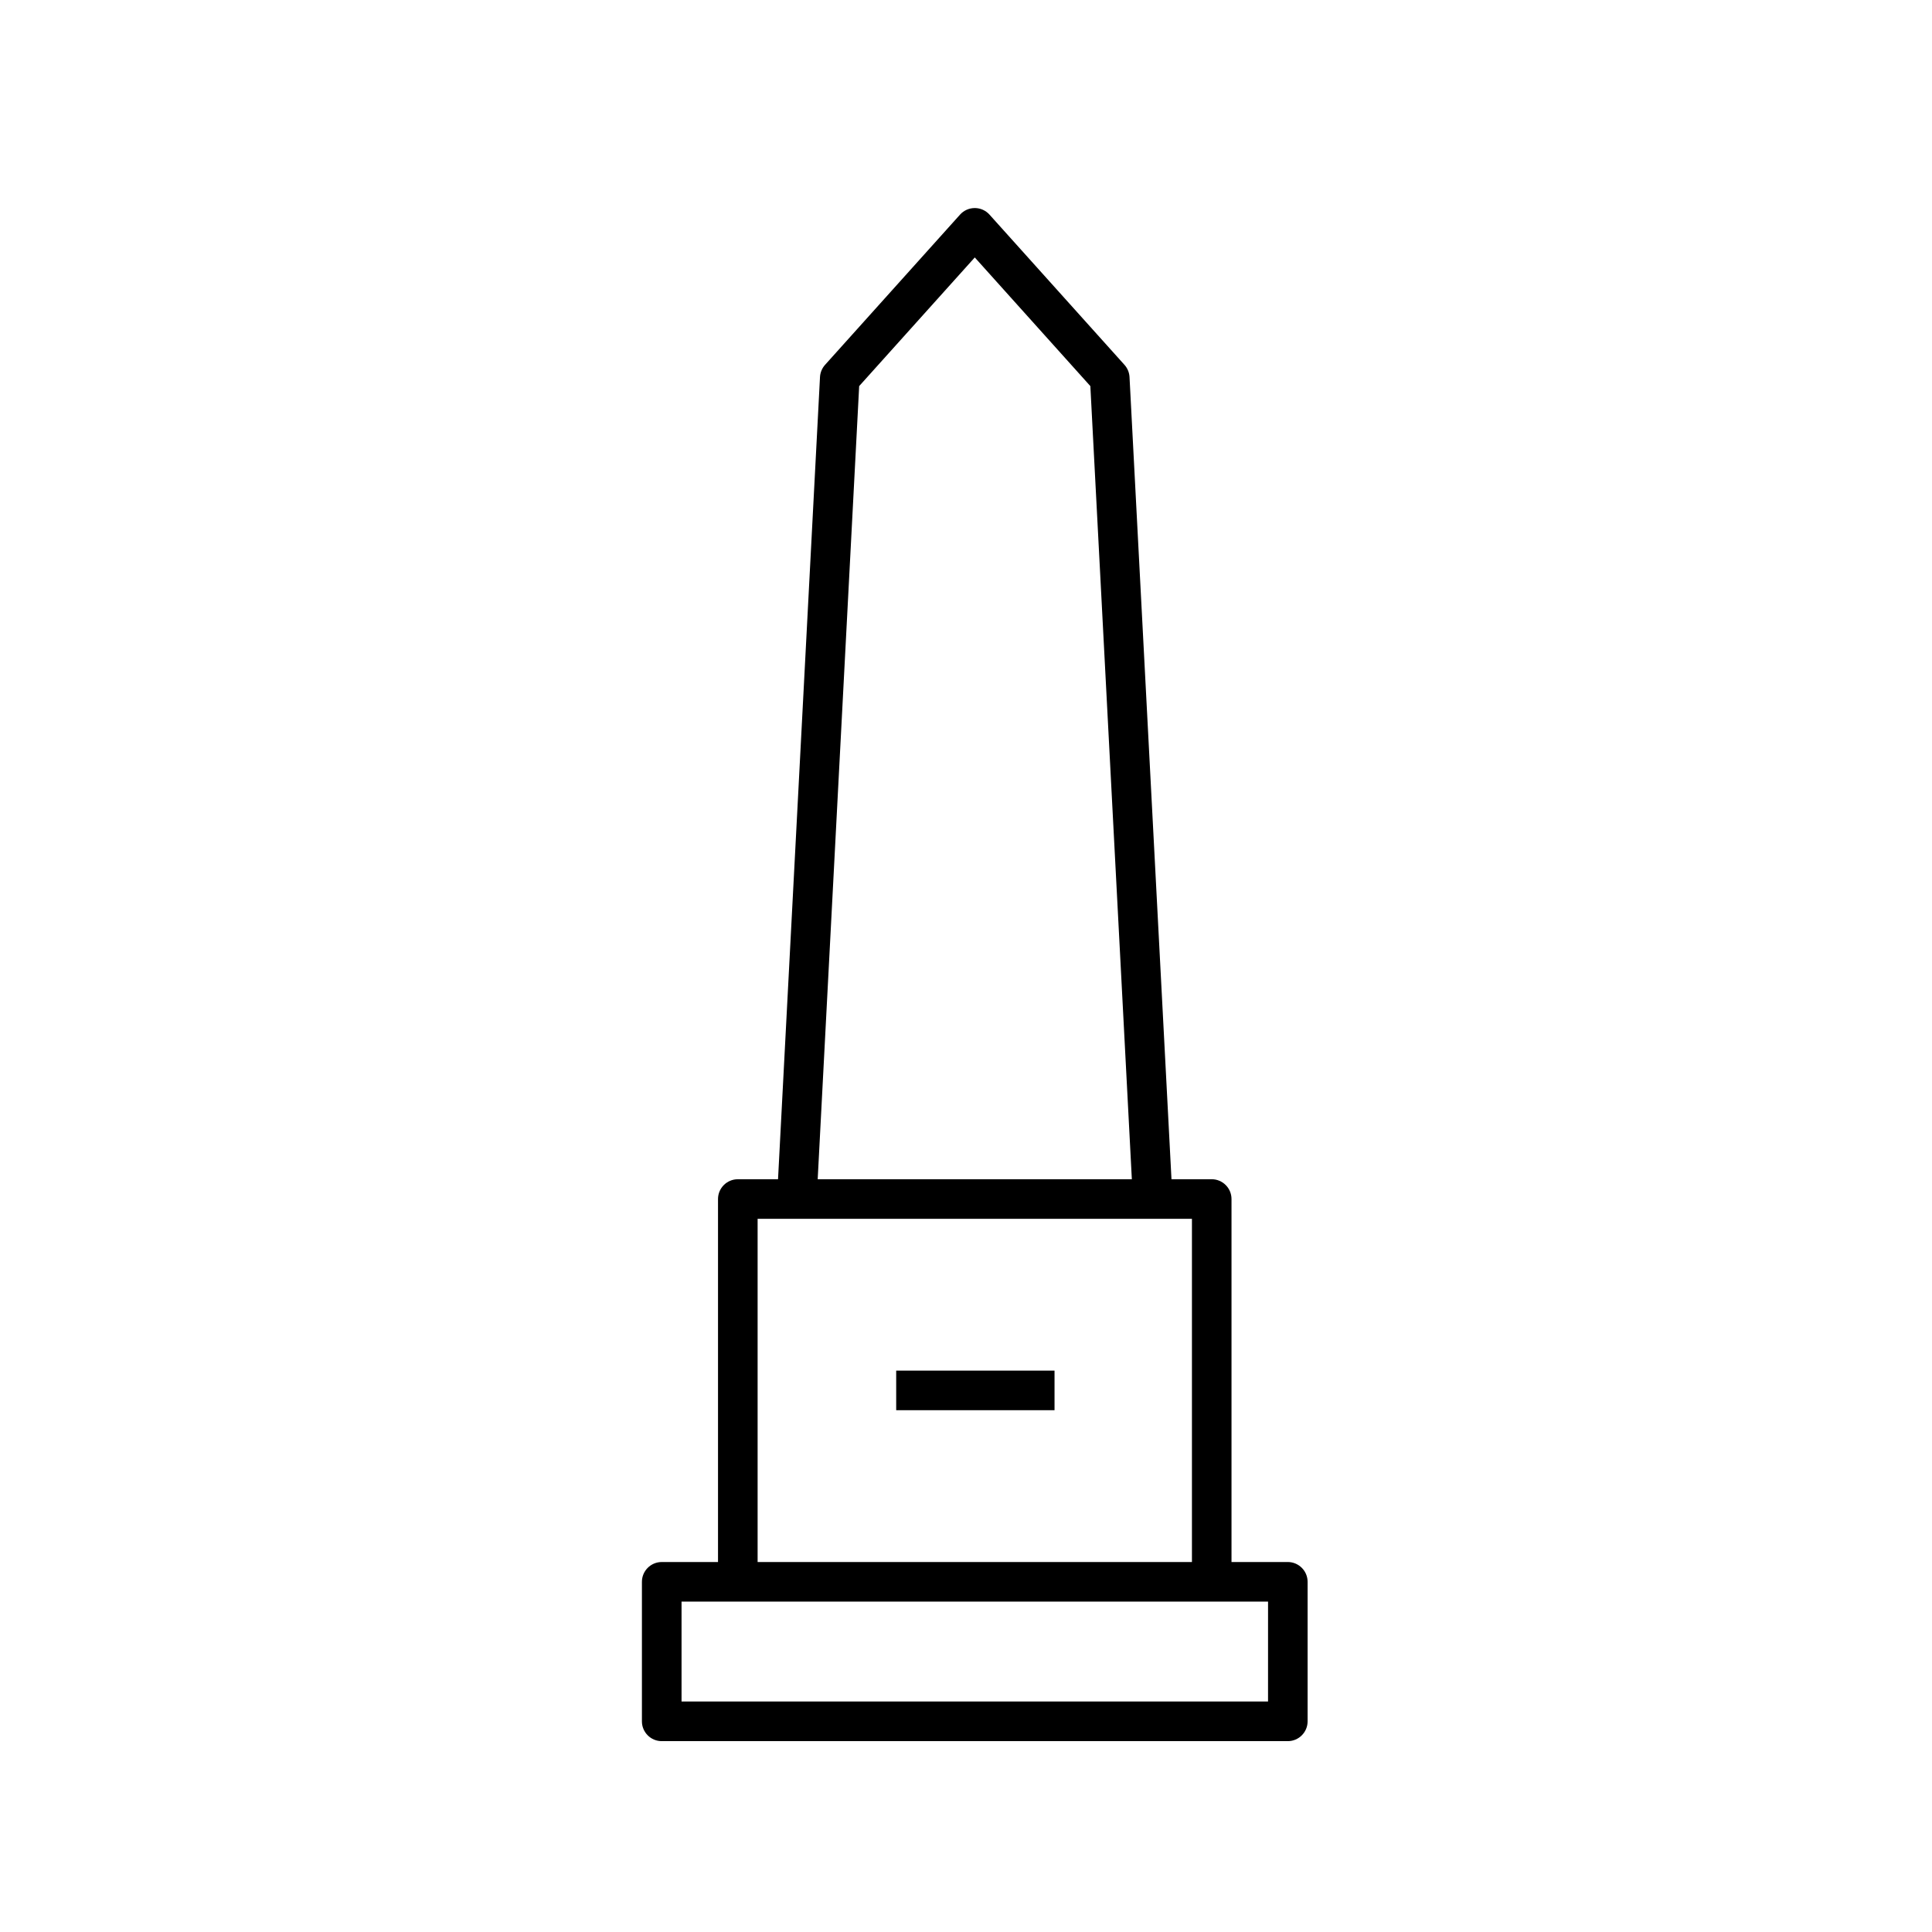 <?xml version="1.0" encoding="UTF-8"?>
<!-- Uploaded to: ICON Repo, www.svgrepo.com, Generator: ICON Repo Mixer Tools -->
<svg fill="#000000" width="800px" height="800px" version="1.1" viewBox="144 144 512 512" xmlns="http://www.w3.org/2000/svg">
 <g>
  <path d="m485.28 557.95h-14.918v-96.195c0-2.894-2.352-5.246-5.246-5.246h-10.66l-11.121-212.59c-0.062-1.199-0.539-2.34-1.34-3.234l-35.77-39.812c-0.996-1.105-2.41-1.738-3.898-1.738s-2.91 0.633-3.902 1.738l-35.777 39.816c-0.801 0.895-1.277 2.035-1.34 3.234l-11.121 212.59h-10.66c-2.894 0-5.246 2.352-5.246 5.246v96.195h-14.918c-2.894 0-5.246 2.352-5.246 5.246v36.973c0 2.894 2.352 5.246 5.246 5.246h165.92c2.894 0 5.246-2.352 5.246-5.246v-36.973c0-2.898-2.352-5.25-5.246-5.25zm-113.59-311.63 30.637-34.094 30.629 34.094 10.996 210.19h-83.254zm-26.914 220.68h115.1v90.953l-115.1-0.004zm135.26 127.92h-155.42v-26.484h155.43l-0.004 26.484z"/>
  <path d="m381.5 507.23h41.961v10.488h-41.961z"/>
 </g>
</svg>